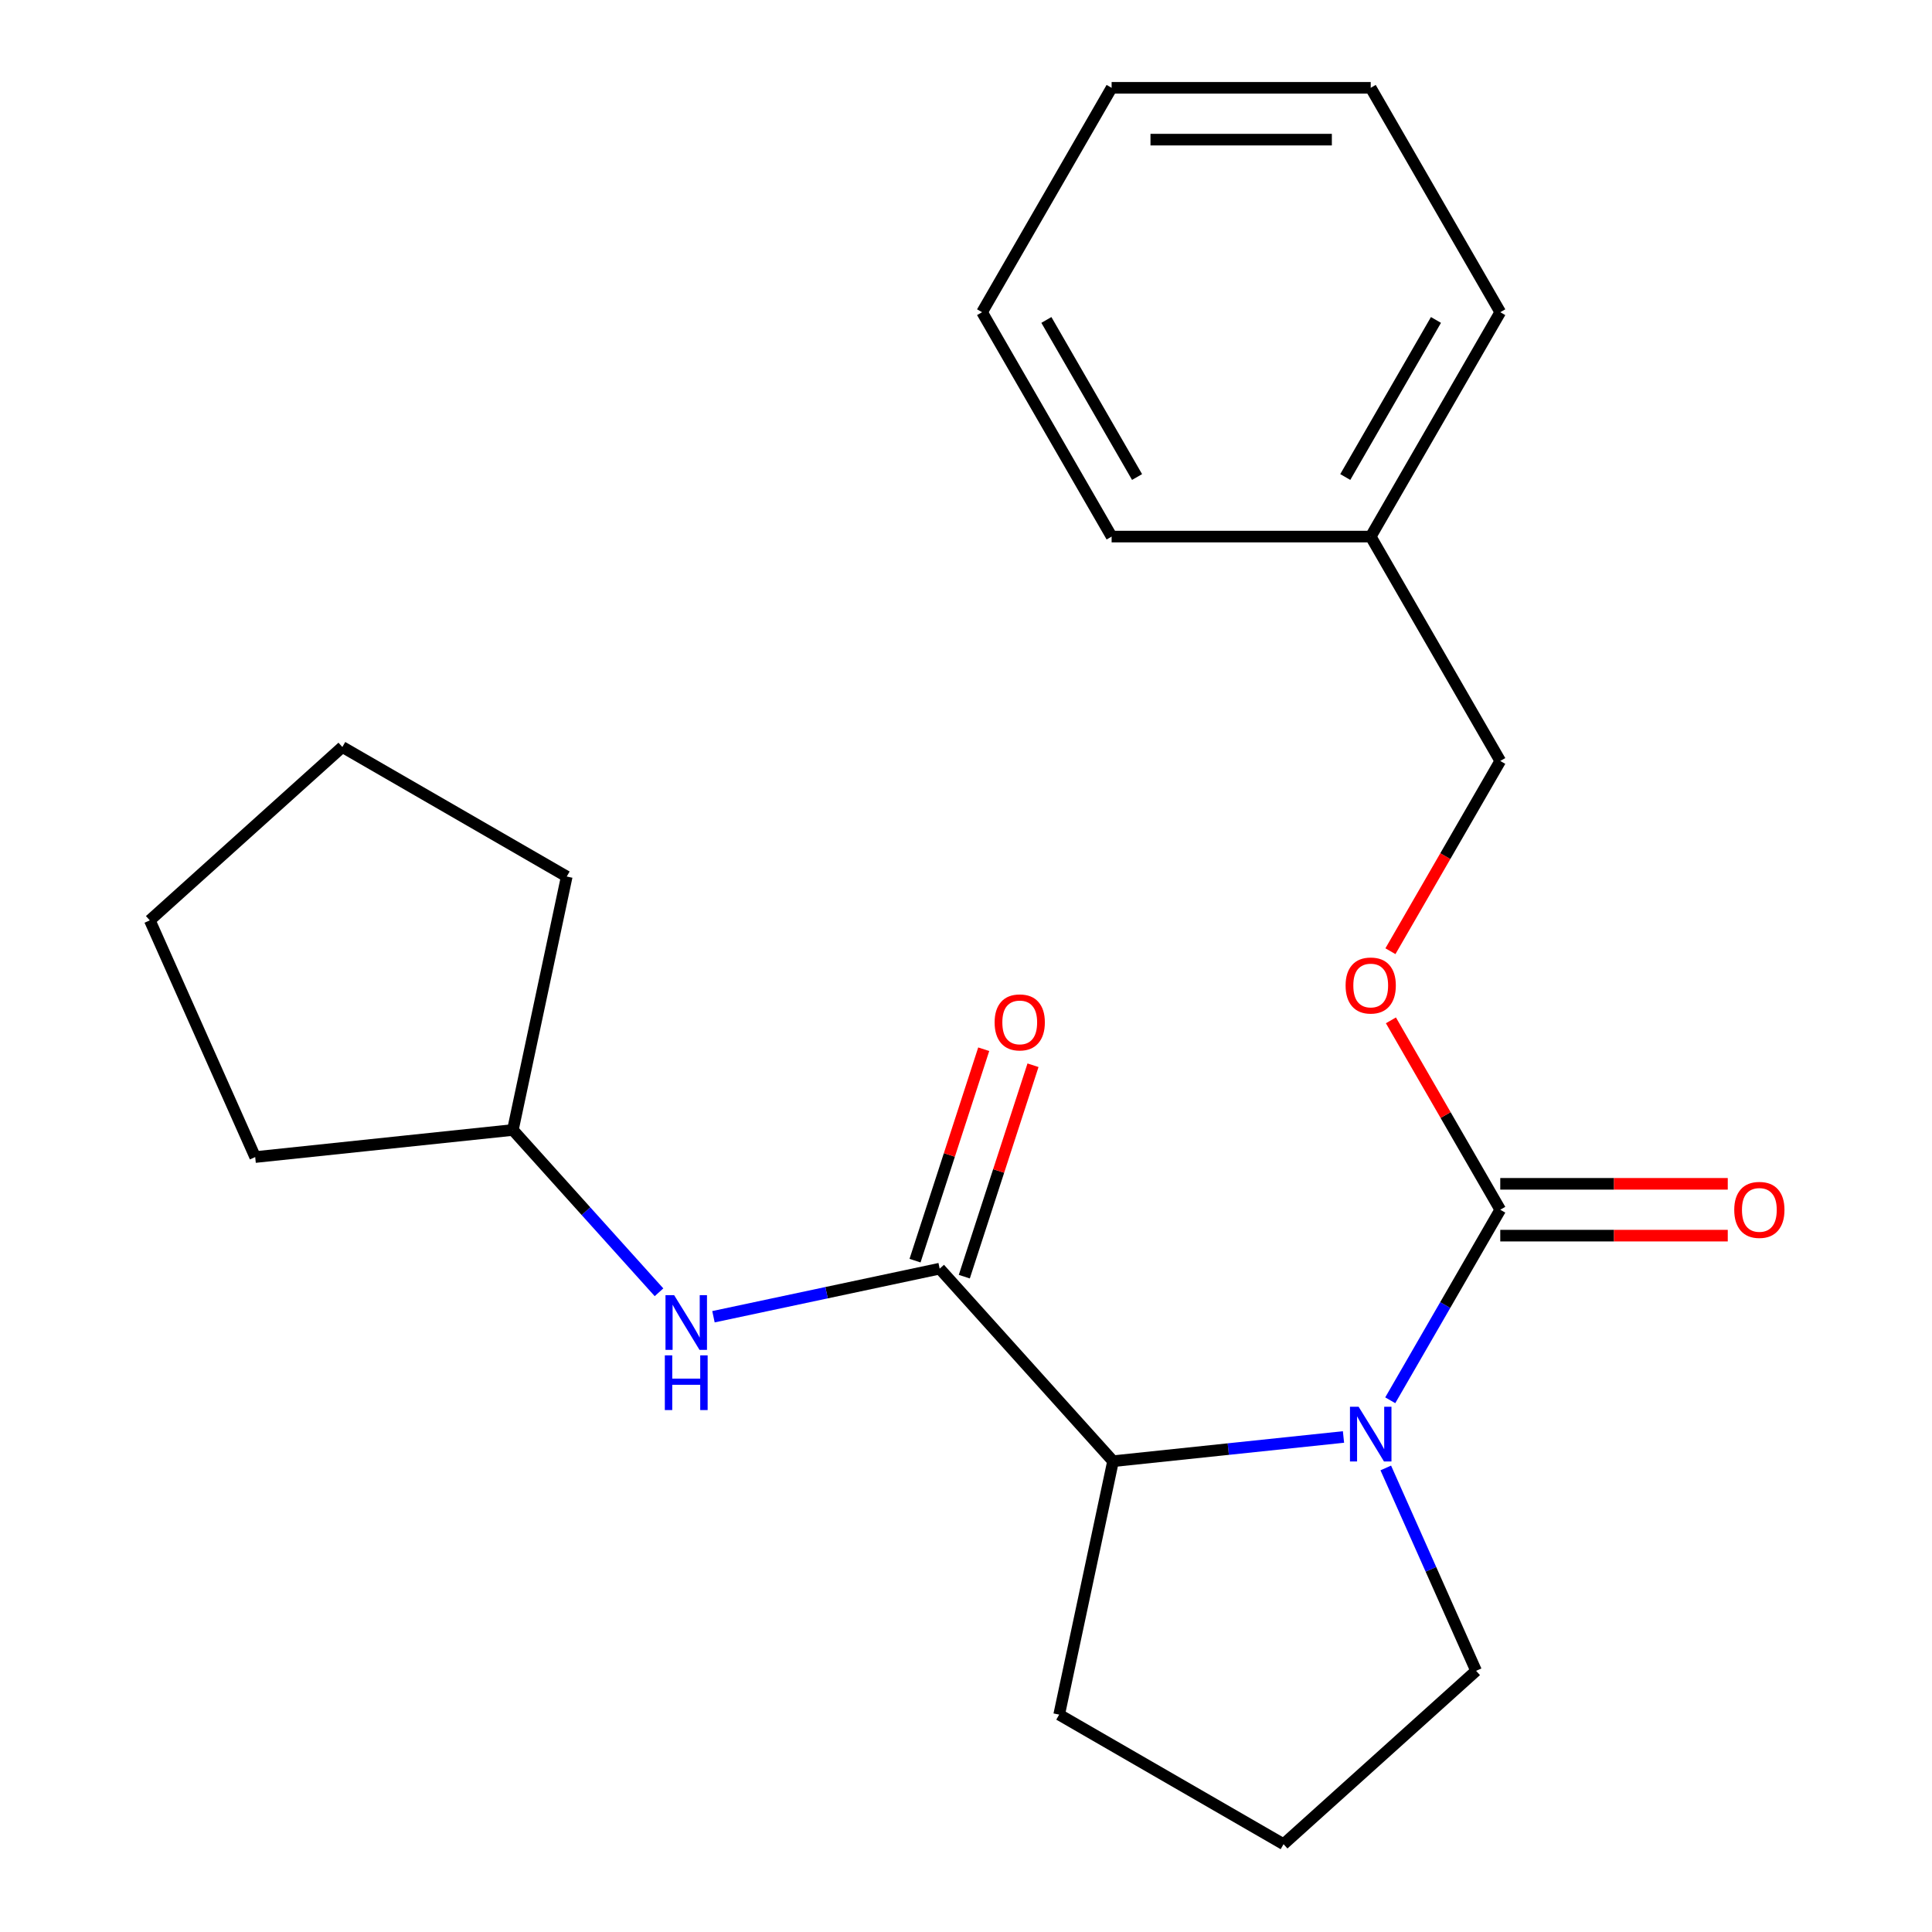 <?xml version='1.0' encoding='iso-8859-1'?>
<svg version='1.1' baseProfile='full'
              xmlns='http://www.w3.org/2000/svg'
                      xmlns:rdkit='http://www.rdkit.org/xml'
                      xmlns:xlink='http://www.w3.org/1999/xlink'
                  xml:space='preserve'
width='1000px' height='1000px' viewBox='0 0 1000 1000'>
<!-- END OF HEADER -->
<rect style='opacity:1.0;fill:#FFFFFF;stroke:none' width='1000' height='1000' x='0' y='0'> </rect>
<path class='bond-0' d='M 719.591,724.784 L 748.062,675.47' style='fill:none;fill-rule:evenodd;stroke:#0000FF;stroke-width:6px;stroke-linecap:butt;stroke-linejoin:miter;stroke-opacity:1' />
<path class='bond-0' d='M 748.062,675.47 L 776.534,626.157' style='fill:none;fill-rule:evenodd;stroke:#000000;stroke-width:6px;stroke-linecap:butt;stroke-linejoin:miter;stroke-opacity:1' />
<path class='bond-2' d='M 695.387,743.778 L 635.747,750.047' style='fill:none;fill-rule:evenodd;stroke:#0000FF;stroke-width:6px;stroke-linecap:butt;stroke-linejoin:miter;stroke-opacity:1' />
<path class='bond-2' d='M 635.747,750.047 L 576.107,756.315' style='fill:none;fill-rule:evenodd;stroke:#000000;stroke-width:6px;stroke-linecap:butt;stroke-linejoin:miter;stroke-opacity:1' />
<path class='bond-7' d='M 717.277,759.81 L 740.652,812.31' style='fill:none;fill-rule:evenodd;stroke:#0000FF;stroke-width:6px;stroke-linecap:butt;stroke-linejoin:miter;stroke-opacity:1' />
<path class='bond-7' d='M 740.652,812.31 L 764.026,864.81' style='fill:none;fill-rule:evenodd;stroke:#000000;stroke-width:6px;stroke-linecap:butt;stroke-linejoin:miter;stroke-opacity:1' />
<path class='bond-4' d='M 776.534,626.157 L 748.236,577.143' style='fill:none;fill-rule:evenodd;stroke:#000000;stroke-width:6px;stroke-linecap:butt;stroke-linejoin:miter;stroke-opacity:1' />
<path class='bond-4' d='M 748.236,577.143 L 719.937,528.129' style='fill:none;fill-rule:evenodd;stroke:#FF0000;stroke-width:6px;stroke-linecap:butt;stroke-linejoin:miter;stroke-opacity:1' />
<path class='bond-6' d='M 776.534,639.567 L 835.411,639.567' style='fill:none;fill-rule:evenodd;stroke:#000000;stroke-width:6px;stroke-linecap:butt;stroke-linejoin:miter;stroke-opacity:1' />
<path class='bond-6' d='M 835.411,639.567 L 894.288,639.567' style='fill:none;fill-rule:evenodd;stroke:#FF0000;stroke-width:6px;stroke-linecap:butt;stroke-linejoin:miter;stroke-opacity:1' />
<path class='bond-6' d='M 776.534,612.746 L 835.411,612.746' style='fill:none;fill-rule:evenodd;stroke:#000000;stroke-width:6px;stroke-linecap:butt;stroke-linejoin:miter;stroke-opacity:1' />
<path class='bond-6' d='M 835.411,612.746 L 894.288,612.746' style='fill:none;fill-rule:evenodd;stroke:#FF0000;stroke-width:6px;stroke-linecap:butt;stroke-linejoin:miter;stroke-opacity:1' />
<path class='bond-1' d='M 486.372,656.654 L 576.107,756.315' style='fill:none;fill-rule:evenodd;stroke:#000000;stroke-width:6px;stroke-linecap:butt;stroke-linejoin:miter;stroke-opacity:1' />
<path class='bond-3' d='M 486.372,656.654 L 427.83,669.097' style='fill:none;fill-rule:evenodd;stroke:#000000;stroke-width:6px;stroke-linecap:butt;stroke-linejoin:miter;stroke-opacity:1' />
<path class='bond-3' d='M 427.83,669.097 L 369.288,681.541' style='fill:none;fill-rule:evenodd;stroke:#0000FF;stroke-width:6px;stroke-linecap:butt;stroke-linejoin:miter;stroke-opacity:1' />
<path class='bond-5' d='M 499.126,660.798 L 516.904,606.082' style='fill:none;fill-rule:evenodd;stroke:#000000;stroke-width:6px;stroke-linecap:butt;stroke-linejoin:miter;stroke-opacity:1' />
<path class='bond-5' d='M 516.904,606.082 L 534.683,551.367' style='fill:none;fill-rule:evenodd;stroke:#FF0000;stroke-width:6px;stroke-linecap:butt;stroke-linejoin:miter;stroke-opacity:1' />
<path class='bond-5' d='M 473.618,652.51 L 491.396,597.794' style='fill:none;fill-rule:evenodd;stroke:#000000;stroke-width:6px;stroke-linecap:butt;stroke-linejoin:miter;stroke-opacity:1' />
<path class='bond-5' d='M 491.396,597.794 L 509.174,543.079' style='fill:none;fill-rule:evenodd;stroke:#FF0000;stroke-width:6px;stroke-linecap:butt;stroke-linejoin:miter;stroke-opacity:1' />
<path class='bond-10' d='M 576.107,756.315 L 548.225,887.492' style='fill:none;fill-rule:evenodd;stroke:#000000;stroke-width:6px;stroke-linecap:butt;stroke-linejoin:miter;stroke-opacity:1' />
<path class='bond-9' d='M 341.102,668.885 L 303.281,626.88' style='fill:none;fill-rule:evenodd;stroke:#0000FF;stroke-width:6px;stroke-linecap:butt;stroke-linejoin:miter;stroke-opacity:1' />
<path class='bond-9' d='M 303.281,626.88 L 265.46,584.875' style='fill:none;fill-rule:evenodd;stroke:#000000;stroke-width:6px;stroke-linecap:butt;stroke-linejoin:miter;stroke-opacity:1' />
<path class='bond-8' d='M 719.683,492.343 L 748.109,443.11' style='fill:none;fill-rule:evenodd;stroke:#FF0000;stroke-width:6px;stroke-linecap:butt;stroke-linejoin:miter;stroke-opacity:1' />
<path class='bond-8' d='M 748.109,443.11 L 776.534,393.876' style='fill:none;fill-rule:evenodd;stroke:#000000;stroke-width:6px;stroke-linecap:butt;stroke-linejoin:miter;stroke-opacity:1' />
<path class='bond-12' d='M 764.026,864.81 L 664.365,954.545' style='fill:none;fill-rule:evenodd;stroke:#000000;stroke-width:6px;stroke-linecap:butt;stroke-linejoin:miter;stroke-opacity:1' />
<path class='bond-11' d='M 776.534,393.876 L 709.48,277.735' style='fill:none;fill-rule:evenodd;stroke:#000000;stroke-width:6px;stroke-linecap:butt;stroke-linejoin:miter;stroke-opacity:1' />
<path class='bond-15' d='M 265.46,584.875 L 132.087,598.893' style='fill:none;fill-rule:evenodd;stroke:#000000;stroke-width:6px;stroke-linecap:butt;stroke-linejoin:miter;stroke-opacity:1' />
<path class='bond-16' d='M 265.46,584.875 L 293.342,453.698' style='fill:none;fill-rule:evenodd;stroke:#000000;stroke-width:6px;stroke-linecap:butt;stroke-linejoin:miter;stroke-opacity:1' />
<path class='bond-22' d='M 548.225,887.492 L 664.365,954.545' style='fill:none;fill-rule:evenodd;stroke:#000000;stroke-width:6px;stroke-linecap:butt;stroke-linejoin:miter;stroke-opacity:1' />
<path class='bond-13' d='M 709.48,277.735 L 776.534,161.595' style='fill:none;fill-rule:evenodd;stroke:#000000;stroke-width:6px;stroke-linecap:butt;stroke-linejoin:miter;stroke-opacity:1' />
<path class='bond-13' d='M 696.31,246.904 L 743.248,165.605' style='fill:none;fill-rule:evenodd;stroke:#000000;stroke-width:6px;stroke-linecap:butt;stroke-linejoin:miter;stroke-opacity:1' />
<path class='bond-14' d='M 709.48,277.735 L 575.373,277.735' style='fill:none;fill-rule:evenodd;stroke:#000000;stroke-width:6px;stroke-linecap:butt;stroke-linejoin:miter;stroke-opacity:1' />
<path class='bond-17' d='M 776.534,161.595 L 709.48,45.455' style='fill:none;fill-rule:evenodd;stroke:#000000;stroke-width:6px;stroke-linecap:butt;stroke-linejoin:miter;stroke-opacity:1' />
<path class='bond-18' d='M 575.373,277.735 L 508.319,161.595' style='fill:none;fill-rule:evenodd;stroke:#000000;stroke-width:6px;stroke-linecap:butt;stroke-linejoin:miter;stroke-opacity:1' />
<path class='bond-18' d='M 588.543,246.904 L 541.605,165.605' style='fill:none;fill-rule:evenodd;stroke:#000000;stroke-width:6px;stroke-linecap:butt;stroke-linejoin:miter;stroke-opacity:1' />
<path class='bond-19' d='M 132.087,598.893 L 77.541,476.38' style='fill:none;fill-rule:evenodd;stroke:#000000;stroke-width:6px;stroke-linecap:butt;stroke-linejoin:miter;stroke-opacity:1' />
<path class='bond-20' d='M 293.342,453.698 L 177.202,386.645' style='fill:none;fill-rule:evenodd;stroke:#000000;stroke-width:6px;stroke-linecap:butt;stroke-linejoin:miter;stroke-opacity:1' />
<path class='bond-24' d='M 709.48,45.455 L 575.373,45.455' style='fill:none;fill-rule:evenodd;stroke:#000000;stroke-width:6px;stroke-linecap:butt;stroke-linejoin:miter;stroke-opacity:1' />
<path class='bond-24' d='M 689.364,72.276 L 595.489,72.276' style='fill:none;fill-rule:evenodd;stroke:#000000;stroke-width:6px;stroke-linecap:butt;stroke-linejoin:miter;stroke-opacity:1' />
<path class='bond-21' d='M 508.319,161.595 L 575.373,45.455' style='fill:none;fill-rule:evenodd;stroke:#000000;stroke-width:6px;stroke-linecap:butt;stroke-linejoin:miter;stroke-opacity:1' />
<path class='bond-23' d='M 77.541,476.38 L 177.202,386.645' style='fill:none;fill-rule:evenodd;stroke:#000000;stroke-width:6px;stroke-linecap:butt;stroke-linejoin:miter;stroke-opacity:1' />
<path  class='atom-0' d='M 703.22 728.137
L 712.5 743.137
Q 713.42 744.617, 714.9 747.297
Q 716.38 749.977, 716.46 750.137
L 716.46 728.137
L 720.22 728.137
L 720.22 756.457
L 716.34 756.457
L 706.38 740.057
Q 705.22 738.137, 703.98 735.937
Q 702.78 733.737, 702.42 733.057
L 702.42 756.457
L 698.74 756.457
L 698.74 728.137
L 703.22 728.137
' fill='#0000FF'/>
<path  class='atom-4' d='M 348.935 670.376
L 358.215 685.376
Q 359.135 686.856, 360.615 689.536
Q 362.095 692.216, 362.175 692.376
L 362.175 670.376
L 365.935 670.376
L 365.935 698.696
L 362.055 698.696
L 352.095 682.296
Q 350.935 680.376, 349.695 678.176
Q 348.495 675.976, 348.135 675.296
L 348.135 698.696
L 344.455 698.696
L 344.455 670.376
L 348.935 670.376
' fill='#0000FF'/>
<path  class='atom-4' d='M 344.115 701.528
L 347.955 701.528
L 347.955 713.568
L 362.435 713.568
L 362.435 701.528
L 366.275 701.528
L 366.275 729.848
L 362.435 729.848
L 362.435 716.768
L 347.955 716.768
L 347.955 729.848
L 344.115 729.848
L 344.115 701.528
' fill='#0000FF'/>
<path  class='atom-5' d='M 696.48 510.096
Q 696.48 503.296, 699.84 499.496
Q 703.2 495.696, 709.48 495.696
Q 715.76 495.696, 719.12 499.496
Q 722.48 503.296, 722.48 510.096
Q 722.48 516.976, 719.08 520.896
Q 715.68 524.776, 709.48 524.776
Q 703.24 524.776, 699.84 520.896
Q 696.48 517.016, 696.48 510.096
M 709.48 521.576
Q 713.8 521.576, 716.12 518.696
Q 718.48 515.776, 718.48 510.096
Q 718.48 504.536, 716.12 501.736
Q 713.8 498.896, 709.48 498.896
Q 705.16 498.896, 702.8 501.696
Q 700.48 504.496, 700.48 510.096
Q 700.48 515.816, 702.8 518.696
Q 705.16 521.576, 709.48 521.576
' fill='#FF0000'/>
<path  class='atom-6' d='M 514.813 529.19
Q 514.813 522.39, 518.173 518.59
Q 521.533 514.79, 527.813 514.79
Q 534.093 514.79, 537.453 518.59
Q 540.813 522.39, 540.813 529.19
Q 540.813 536.07, 537.413 539.99
Q 534.013 543.87, 527.813 543.87
Q 521.573 543.87, 518.173 539.99
Q 514.813 536.11, 514.813 529.19
M 527.813 540.67
Q 532.133 540.67, 534.453 537.79
Q 536.813 534.87, 536.813 529.19
Q 536.813 523.63, 534.453 520.83
Q 532.133 517.99, 527.813 517.99
Q 523.493 517.99, 521.133 520.79
Q 518.813 523.59, 518.813 529.19
Q 518.813 534.91, 521.133 537.79
Q 523.493 540.67, 527.813 540.67
' fill='#FF0000'/>
<path  class='atom-7' d='M 897.641 626.237
Q 897.641 619.437, 901.001 615.637
Q 904.361 611.837, 910.641 611.837
Q 916.921 611.837, 920.281 615.637
Q 923.641 619.437, 923.641 626.237
Q 923.641 633.117, 920.241 637.037
Q 916.841 640.917, 910.641 640.917
Q 904.401 640.917, 901.001 637.037
Q 897.641 633.157, 897.641 626.237
M 910.641 637.717
Q 914.961 637.717, 917.281 634.837
Q 919.641 631.917, 919.641 626.237
Q 919.641 620.677, 917.281 617.877
Q 914.961 615.037, 910.641 615.037
Q 906.321 615.037, 903.961 617.837
Q 901.641 620.637, 901.641 626.237
Q 901.641 631.957, 903.961 634.837
Q 906.321 637.717, 910.641 637.717
' fill='#FF0000'/>
</svg>
